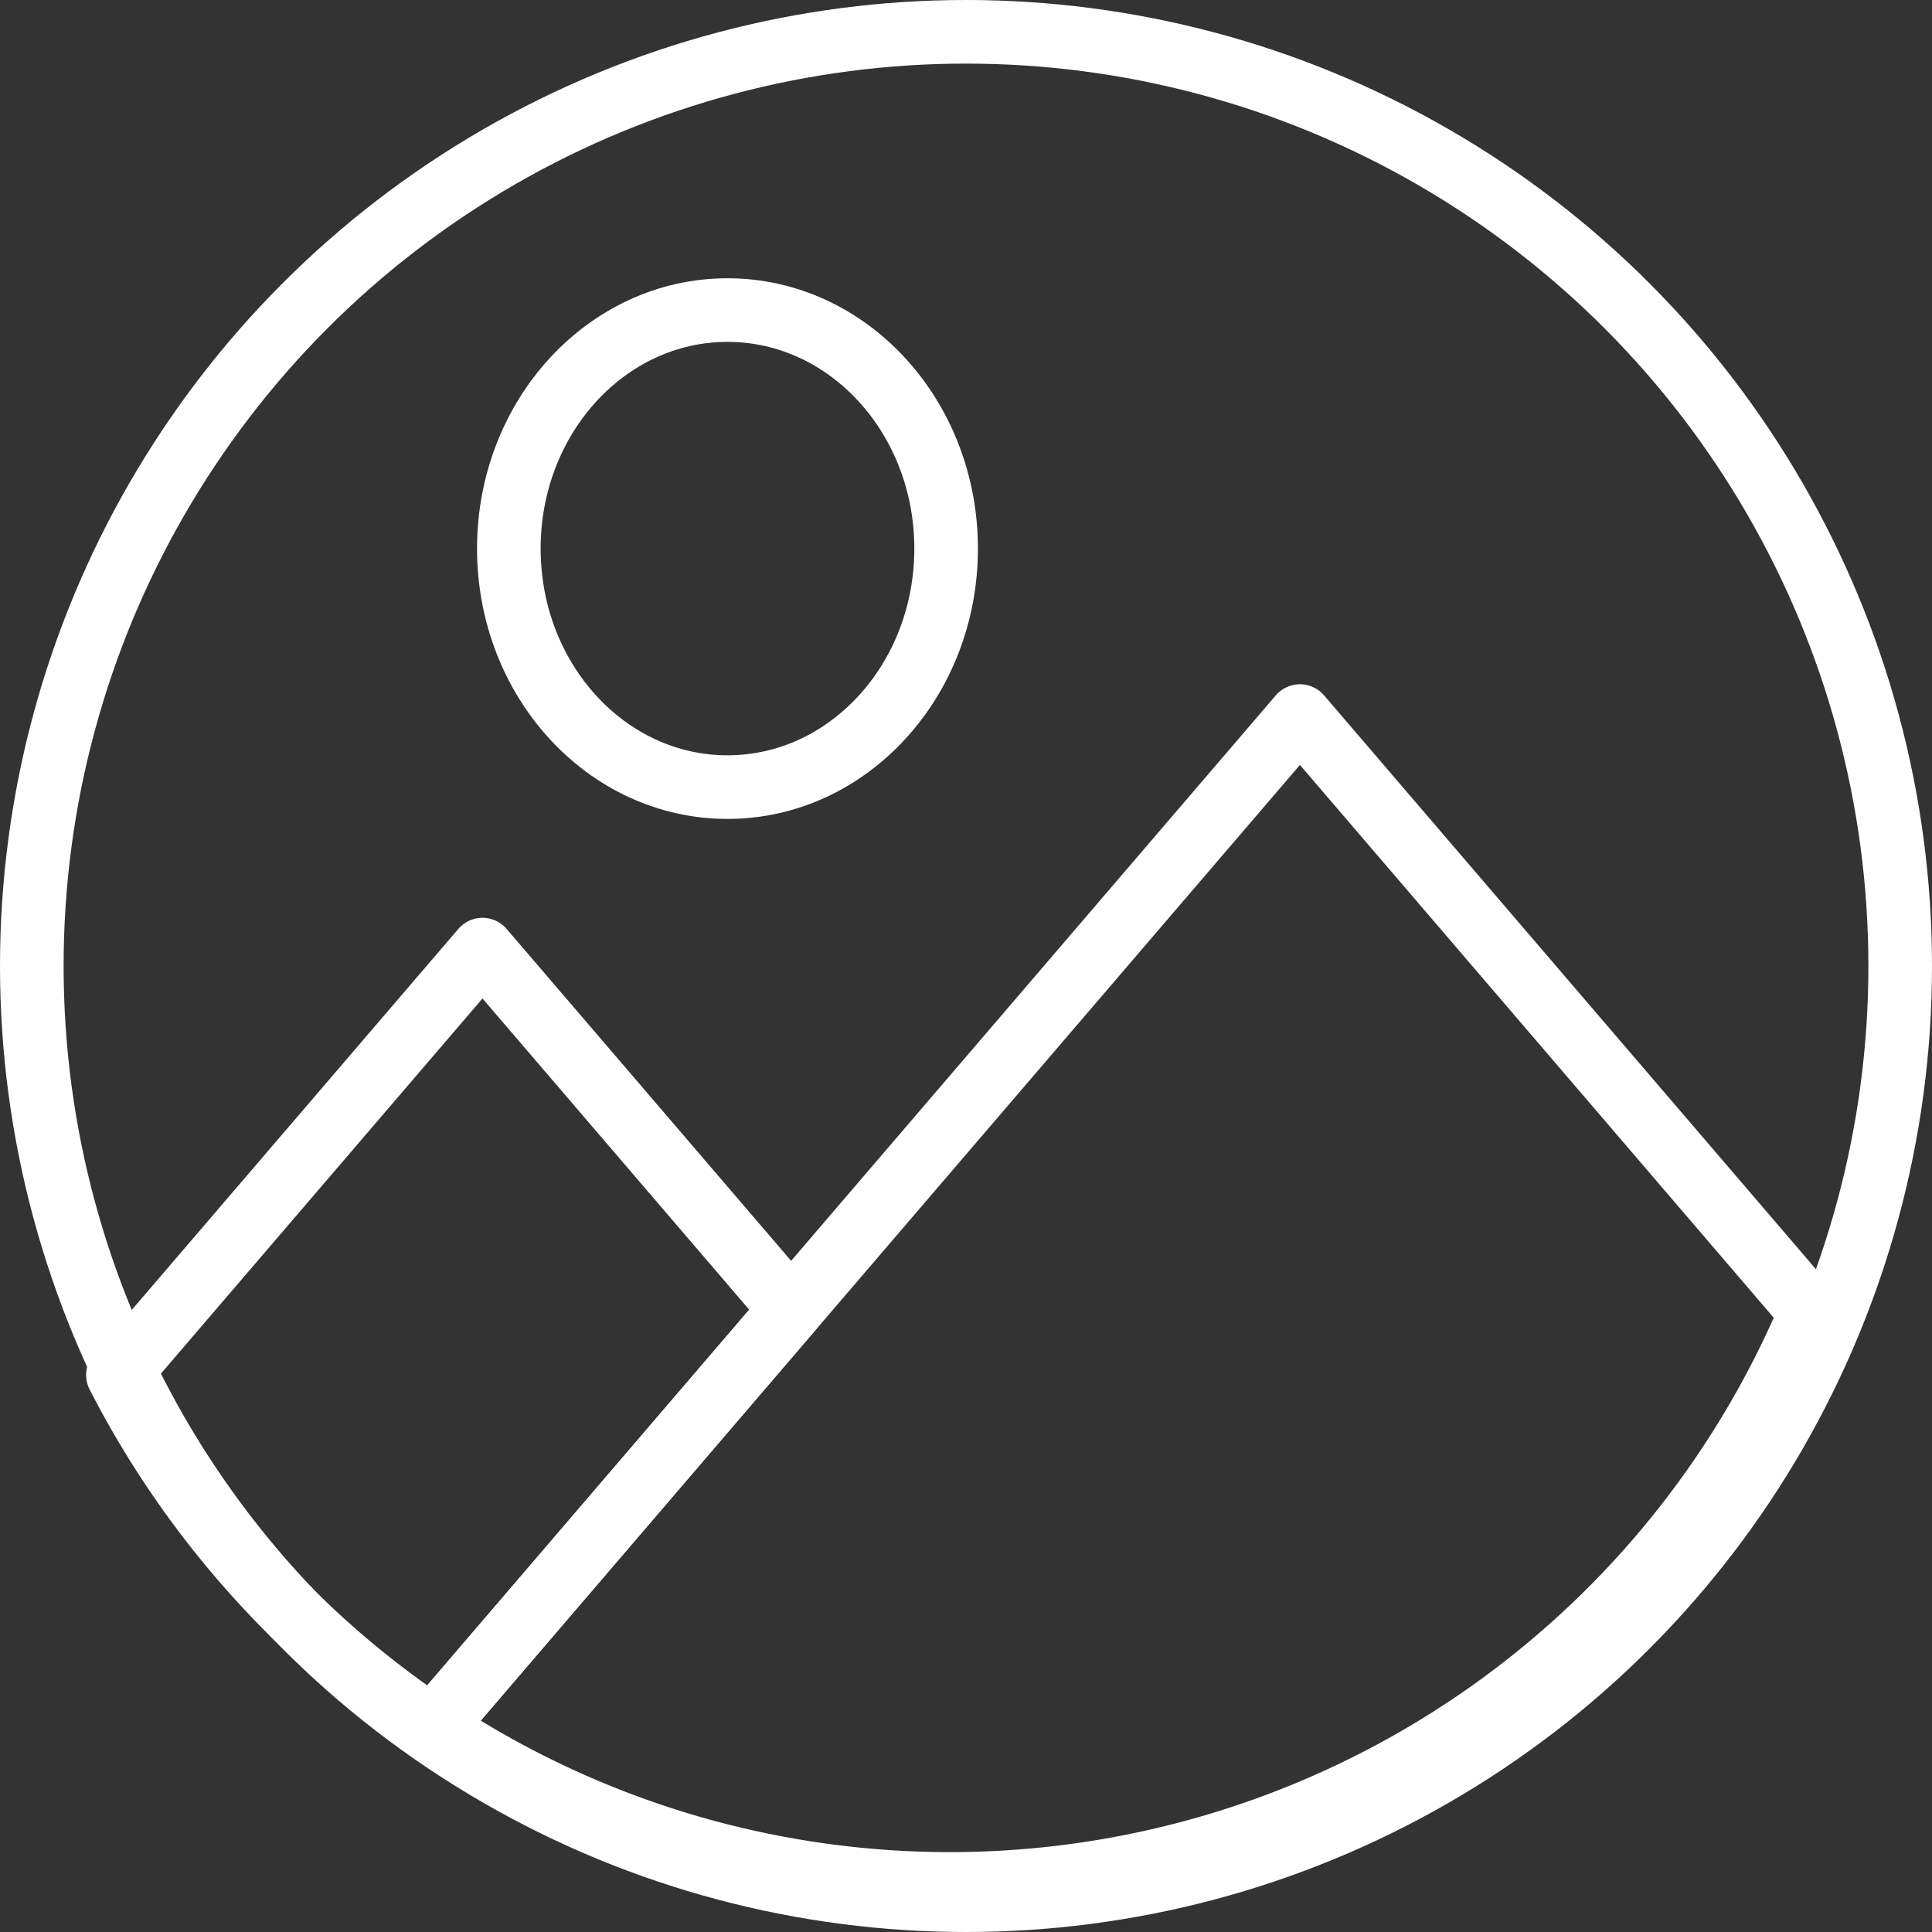 <svg xmlns="http://www.w3.org/2000/svg" width="48.6" height="48.6" viewBox="0 0 48.6 48.6">
  <rect x="0" y="0" width="48.6" height="48.6" fill="#333333" stroke="none"/>
  <g id="noun_Image_765381" transform="translate(-9.7 -9.7)">
    <circle id="Ellipse_150" data-name="Ellipse 150" cx="23.5" cy="23.5" r="23.5" transform="translate(10.5 10.5)" fill="none" stroke="#fff" stroke-linecap="round" stroke-linejoin="round" stroke-miterlimit="10" stroke-width="1.6"/>
    <ellipse id="Ellipse_151" data-name="Ellipse 151" cx="5.5" cy="6" rx="5.5" ry="6" transform="translate(22.5 17.5)" fill="none" stroke="#fff" stroke-linecap="round" stroke-linejoin="round" stroke-miterlimit="10" stroke-width="1.6"/>
    <path id="Path_3812" data-name="Path 3812" d="M49.684,40,62.536,54.994A23.5,23.5,0,0,1,27.87,65.45Z" transform="translate(-7.284 -12.287)" fill="none" stroke="#fff" stroke-linecap="round" stroke-linejoin="round" stroke-miterlimit="10" stroke-width="1.6"/>
    <path id="Path_3813" data-name="Path 3813" d="M22.309,69.575a23.6,23.6,0,0,1-7.92-8.876L23.56,50l7.763,9.057Z" transform="translate(-1.723 -16.412)" fill="none" stroke="#fff" stroke-linecap="round" stroke-linejoin="round" stroke-miterlimit="10" stroke-width="1.6"/>
  </g>
</svg>
